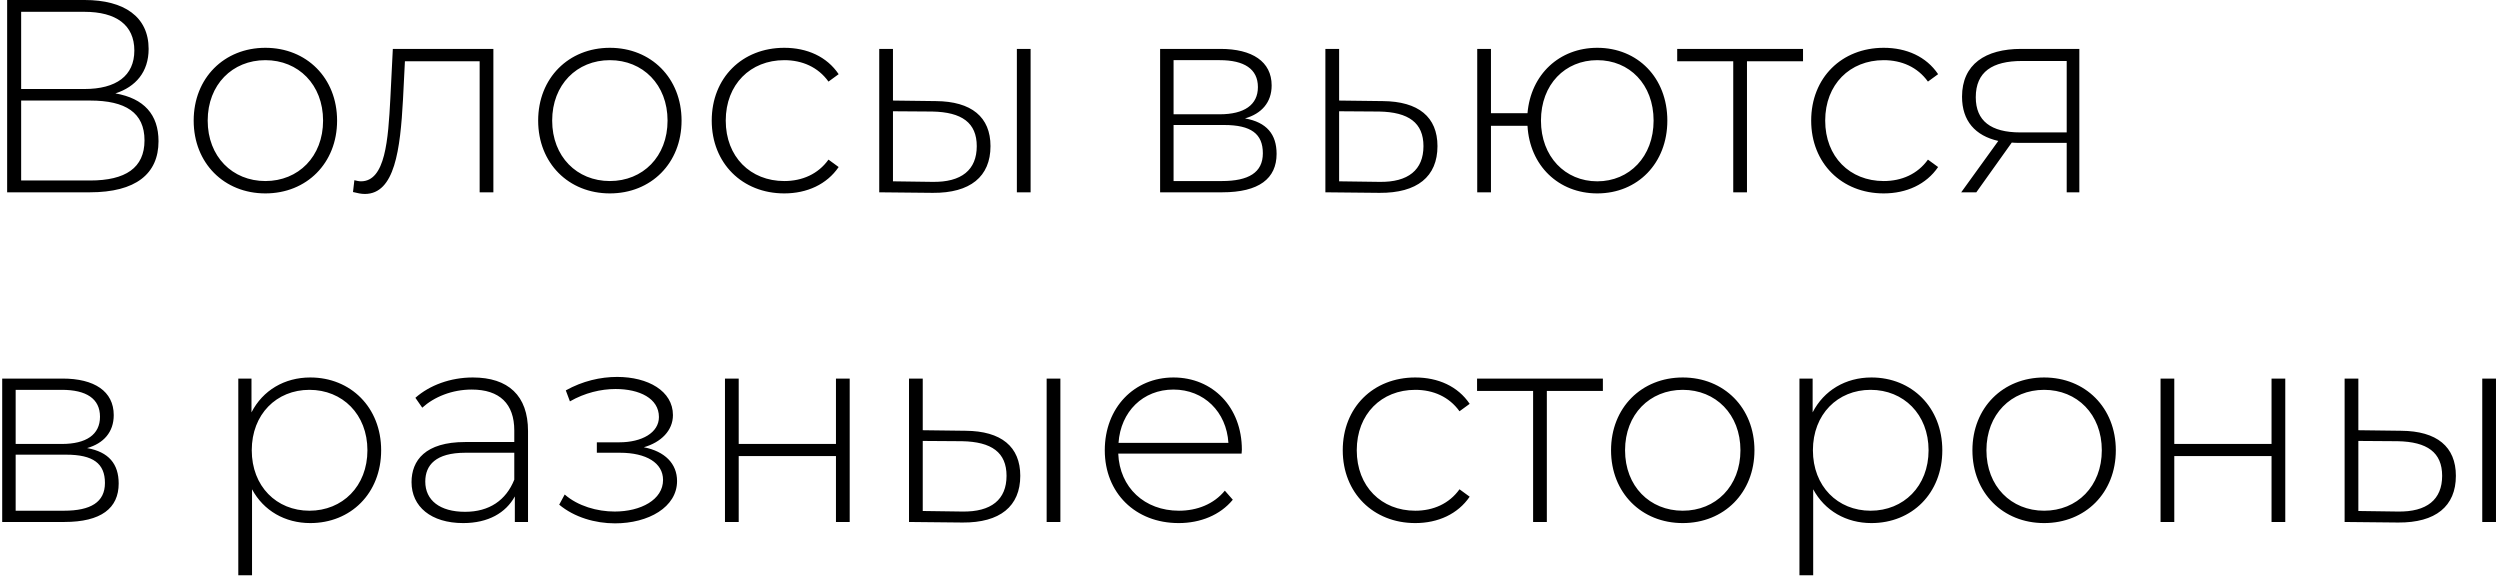 <?xml version="1.0" encoding="UTF-8"?> <svg xmlns="http://www.w3.org/2000/svg" width="91" height="21" viewBox="0 0 91 21" fill="none"> <path d="M4.2 3.4C4.94 3.16 5.41 2.62 5.41 1.78C5.41 0.61 4.52 -4.76837e-07 3.08 -4.76837e-07H0.26V7H3.27C4.94 7 5.77 6.33 5.77 5.14C5.77 4.17 5.24 3.58 4.2 3.4ZM0.77 0.43H3.07C4.23 0.43 4.89 0.91 4.89 1.84C4.89 2.76 4.23 3.24 3.07 3.24H0.77V0.43ZM3.28 6.57H0.77V3.66H3.28C4.57 3.66 5.26 4.1 5.26 5.11C5.26 6.11 4.57 6.57 3.28 6.57ZM9.66 7.04C11.16 7.04 12.27 5.94 12.27 4.39C12.27 2.84 11.16 1.74 9.66 1.74C8.16 1.74 7.05 2.84 7.05 4.39C7.05 5.94 8.16 7.04 9.66 7.04ZM9.66 6.59C8.46 6.59 7.56 5.7 7.56 4.39C7.56 3.08 8.46 2.19 9.66 2.19C10.86 2.19 11.76 3.08 11.76 4.39C11.76 5.7 10.86 6.59 9.66 6.59ZM14.299 1.78L14.209 3.58C14.129 5.09 14.029 6.6 13.139 6.6C13.069 6.6 12.979 6.58 12.899 6.56L12.849 6.99C13.009 7.03 13.149 7.06 13.279 7.06C14.369 7.06 14.569 5.45 14.669 3.62L14.739 2.23H17.459V7H17.959V1.78H14.299ZM22.199 7.04C23.699 7.04 24.809 5.94 24.809 4.39C24.809 2.84 23.699 1.74 22.199 1.74C20.699 1.74 19.589 2.84 19.589 4.39C19.589 5.94 20.699 7.04 22.199 7.04ZM22.199 6.59C20.999 6.59 20.099 5.7 20.099 4.39C20.099 3.08 20.999 2.19 22.199 2.19C23.399 2.19 24.299 3.08 24.299 4.39C24.299 5.7 23.399 6.59 22.199 6.59ZM28.547 7.04C29.377 7.04 30.097 6.71 30.527 6.08L30.157 5.81C29.777 6.34 29.197 6.59 28.547 6.59C27.317 6.59 26.417 5.71 26.417 4.39C26.417 3.07 27.317 2.19 28.547 2.19C29.197 2.19 29.777 2.44 30.157 2.97L30.527 2.7C30.097 2.06 29.377 1.74 28.547 1.74C27.017 1.74 25.907 2.83 25.907 4.39C25.907 5.94 27.017 7.04 28.547 7.04ZM34.064 3.68L32.504 3.66V1.78H32.004V7L33.954 7.02C35.314 7.03 36.054 6.43 36.054 5.32C36.054 4.26 35.364 3.69 34.064 3.68ZM37.014 7H37.514V1.78H37.014V7ZM33.934 6.62L32.504 6.6V4.05L33.934 4.06C35.014 4.08 35.554 4.47 35.554 5.32C35.554 6.18 35.004 6.64 33.934 6.62ZM45.318 4.31C45.918 4.14 46.288 3.73 46.288 3.11C46.288 2.24 45.578 1.78 44.428 1.78H42.228V7H44.488C45.828 7 46.468 6.5 46.468 5.6C46.468 4.89 46.108 4.45 45.318 4.31ZM42.718 2.19H44.398C45.288 2.19 45.788 2.51 45.788 3.17C45.788 3.82 45.288 4.16 44.398 4.16H42.718V2.19ZM44.478 6.59H42.718V4.55H44.558C45.538 4.55 45.968 4.87 45.968 5.58C45.968 6.28 45.448 6.59 44.478 6.59ZM50.334 3.68L48.744 3.66V1.78H48.244V7L50.214 7.02C51.584 7.03 52.324 6.43 52.324 5.32C52.324 4.26 51.634 3.69 50.334 3.68ZM50.204 6.62L48.744 6.6V4.05L50.204 4.06C51.274 4.08 51.814 4.47 51.814 5.32C51.814 6.18 51.264 6.64 50.204 6.62ZM58.141 1.74C56.761 1.74 55.721 2.71 55.601 4.12H54.271V1.78H53.771V7H54.271V4.58H55.601C55.681 6.03 56.731 7.04 58.141 7.04C59.611 7.04 60.691 5.94 60.691 4.39C60.691 2.83 59.611 1.74 58.141 1.74ZM58.141 6.6C56.971 6.6 56.091 5.7 56.091 4.39C56.091 3.07 56.971 2.19 58.141 2.19C59.311 2.19 60.191 3.07 60.191 4.39C60.191 5.7 59.311 6.6 58.141 6.6ZM65.63 1.78H61.05V2.23H63.09V7H63.59V2.23H65.63V1.78ZM68.567 7.04C69.397 7.04 70.117 6.71 70.547 6.08L70.177 5.81C69.797 6.34 69.217 6.59 68.567 6.59C67.337 6.59 66.437 5.71 66.437 4.39C66.437 3.07 67.337 2.19 68.567 2.19C69.217 2.19 69.797 2.44 70.177 2.97L70.547 2.7C70.117 2.06 69.397 1.74 68.567 1.74C67.037 1.74 65.927 2.83 65.927 4.39C65.927 5.94 67.037 7.04 68.567 7.04ZM73.568 1.78C72.268 1.78 71.418 2.34 71.418 3.52C71.418 4.4 71.898 4.94 72.738 5.13L71.388 7H71.938L73.228 5.19C73.308 5.2 73.398 5.2 73.488 5.2H75.228V7H75.688V1.78H73.568ZM71.918 3.54C71.918 2.61 72.528 2.22 73.598 2.22H75.228V4.82H73.538C72.468 4.82 71.918 4.4 71.918 3.54ZM3.17 16.31C3.77 16.14 4.14 15.73 4.14 15.11C4.14 14.24 3.43 13.78 2.28 13.78H0.08V19H2.34C3.68 19 4.32 18.5 4.32 17.6C4.32 16.89 3.96 16.45 3.17 16.31ZM0.57 14.19H2.25C3.14 14.19 3.64 14.51 3.64 15.17C3.64 15.82 3.14 16.16 2.25 16.16H0.57V14.19ZM2.33 18.59H0.57V16.55H2.41C3.39 16.55 3.82 16.87 3.82 17.58C3.82 18.28 3.3 18.59 2.33 18.59ZM11.294 13.74C10.354 13.74 9.564 14.21 9.154 15.01V13.78H8.674V20.94H9.174V17.81C9.594 18.59 10.374 19.04 11.294 19.04C12.764 19.04 13.874 17.96 13.874 16.39C13.874 14.83 12.764 13.74 11.294 13.74ZM11.264 18.59C10.064 18.59 9.164 17.7 9.164 16.39C9.164 15.08 10.064 14.19 11.264 14.19C12.464 14.19 13.374 15.08 13.374 16.39C13.374 17.7 12.464 18.59 11.264 18.59ZM17.21 13.74C16.4 13.74 15.64 14.02 15.12 14.48L15.37 14.84C15.8 14.45 16.45 14.18 17.17 14.18C18.19 14.18 18.72 14.7 18.72 15.67V16.09H16.93C15.48 16.09 14.98 16.76 14.98 17.55C14.98 18.44 15.69 19.04 16.86 19.04C17.77 19.04 18.41 18.67 18.74 18.07V19H19.22V15.69C19.22 14.4 18.5 13.74 17.21 13.74ZM16.93 18.63C16.01 18.63 15.48 18.21 15.48 17.53C15.48 16.93 15.86 16.48 16.94 16.48H18.72V17.46C18.42 18.21 17.81 18.63 16.93 18.63ZM23.435 16.28C24.065 16.1 24.495 15.67 24.495 15.11C24.495 14.23 23.585 13.72 22.465 13.72C21.855 13.72 21.205 13.87 20.595 14.21L20.745 14.61C21.285 14.3 21.875 14.16 22.405 14.16C23.275 14.16 23.985 14.5 23.985 15.18C23.985 15.75 23.365 16.1 22.545 16.1H21.725V16.48H22.565C23.525 16.48 24.135 16.85 24.135 17.47C24.135 18.19 23.325 18.62 22.375 18.62C21.735 18.62 21.035 18.42 20.555 18L20.355 18.37C20.905 18.83 21.665 19.05 22.385 19.05C23.605 19.05 24.645 18.46 24.645 17.51C24.645 16.88 24.205 16.43 23.435 16.28ZM26.389 19H26.889V16.6H30.429V19H30.929V13.78H30.429V16.16H26.889V13.78H26.389V19ZM35.148 15.68L33.588 15.66V13.78H33.088V19L35.038 19.02C36.398 19.03 37.138 18.43 37.138 17.32C37.138 16.26 36.448 15.69 35.148 15.68ZM38.098 19H38.598V13.78H38.098V19ZM35.018 18.62L33.588 18.6V16.05L35.018 16.06C36.098 16.08 36.638 16.47 36.638 17.32C36.638 18.18 36.088 18.64 35.018 18.62ZM45.204 16.37C45.204 14.82 44.144 13.74 42.714 13.74C41.284 13.74 40.214 14.84 40.214 16.39C40.214 17.94 41.324 19.04 42.904 19.04C43.694 19.04 44.414 18.75 44.874 18.19L44.584 17.86C44.184 18.35 43.574 18.59 42.914 18.59C41.664 18.59 40.754 17.75 40.704 16.51H45.194C45.194 16.46 45.204 16.41 45.204 16.37ZM42.714 14.18C43.824 14.18 44.644 14.99 44.714 16.12H40.714C40.794 14.98 41.604 14.18 42.714 14.18ZM51.516 19.04C52.346 19.04 53.066 18.71 53.496 18.08L53.126 17.81C52.746 18.34 52.166 18.59 51.516 18.59C50.286 18.59 49.386 17.71 49.386 16.39C49.386 15.07 50.286 14.19 51.516 14.19C52.166 14.19 52.746 14.44 53.126 14.97L53.496 14.7C53.066 14.06 52.346 13.74 51.516 13.74C49.986 13.74 48.876 14.83 48.876 16.39C48.876 17.94 49.986 19.04 51.516 19.04ZM58.345 13.78H53.765V14.23H55.805V19H56.305V14.23H58.345V13.78ZM61.252 19.04C62.752 19.04 63.862 17.94 63.862 16.39C63.862 14.84 62.752 13.74 61.252 13.74C59.752 13.74 58.642 14.84 58.642 16.39C58.642 17.94 59.752 19.04 61.252 19.04ZM61.252 18.59C60.052 18.59 59.152 17.7 59.152 16.39C59.152 15.08 60.052 14.19 61.252 14.19C62.452 14.19 63.352 15.08 63.352 16.39C63.352 17.7 62.452 18.59 61.252 18.59ZM68.12 13.74C67.18 13.74 66.39 14.21 65.98 15.01V13.78H65.5V20.94H66V17.81C66.42 18.59 67.2 19.04 68.12 19.04C69.59 19.04 70.7 17.96 70.7 16.39C70.7 14.83 69.59 13.74 68.12 13.74ZM68.09 18.59C66.89 18.59 65.99 17.7 65.99 16.39C65.99 15.08 66.89 14.19 68.09 14.19C69.29 14.19 70.2 15.08 70.2 16.39C70.2 17.7 69.29 18.59 68.09 18.59ZM74.406 19.04C75.906 19.04 77.016 17.94 77.016 16.39C77.016 14.84 75.906 13.74 74.406 13.74C72.906 13.74 71.796 14.84 71.796 16.39C71.796 17.94 72.906 19.04 74.406 19.04ZM74.406 18.59C73.206 18.59 72.306 17.7 72.306 16.39C72.306 15.08 73.206 14.19 74.406 14.19C75.606 14.19 76.506 15.08 76.506 16.39C76.506 17.7 75.606 18.59 74.406 18.59ZM78.644 19H79.144V16.6H82.684V19H83.184V13.78H82.684V16.16H79.144V13.78H78.644V19ZM87.404 15.68L85.844 15.66V13.78H85.344V19L87.294 19.02C88.654 19.03 89.394 18.43 89.394 17.32C89.394 16.26 88.704 15.69 87.404 15.68ZM90.354 19H90.854V13.78H90.354V19ZM87.274 18.62L85.844 18.6V16.05L87.274 16.06C88.354 16.08 88.894 16.47 88.894 17.32C88.894 18.18 88.344 18.64 87.274 18.62Z" fill="black"></path> </svg> 